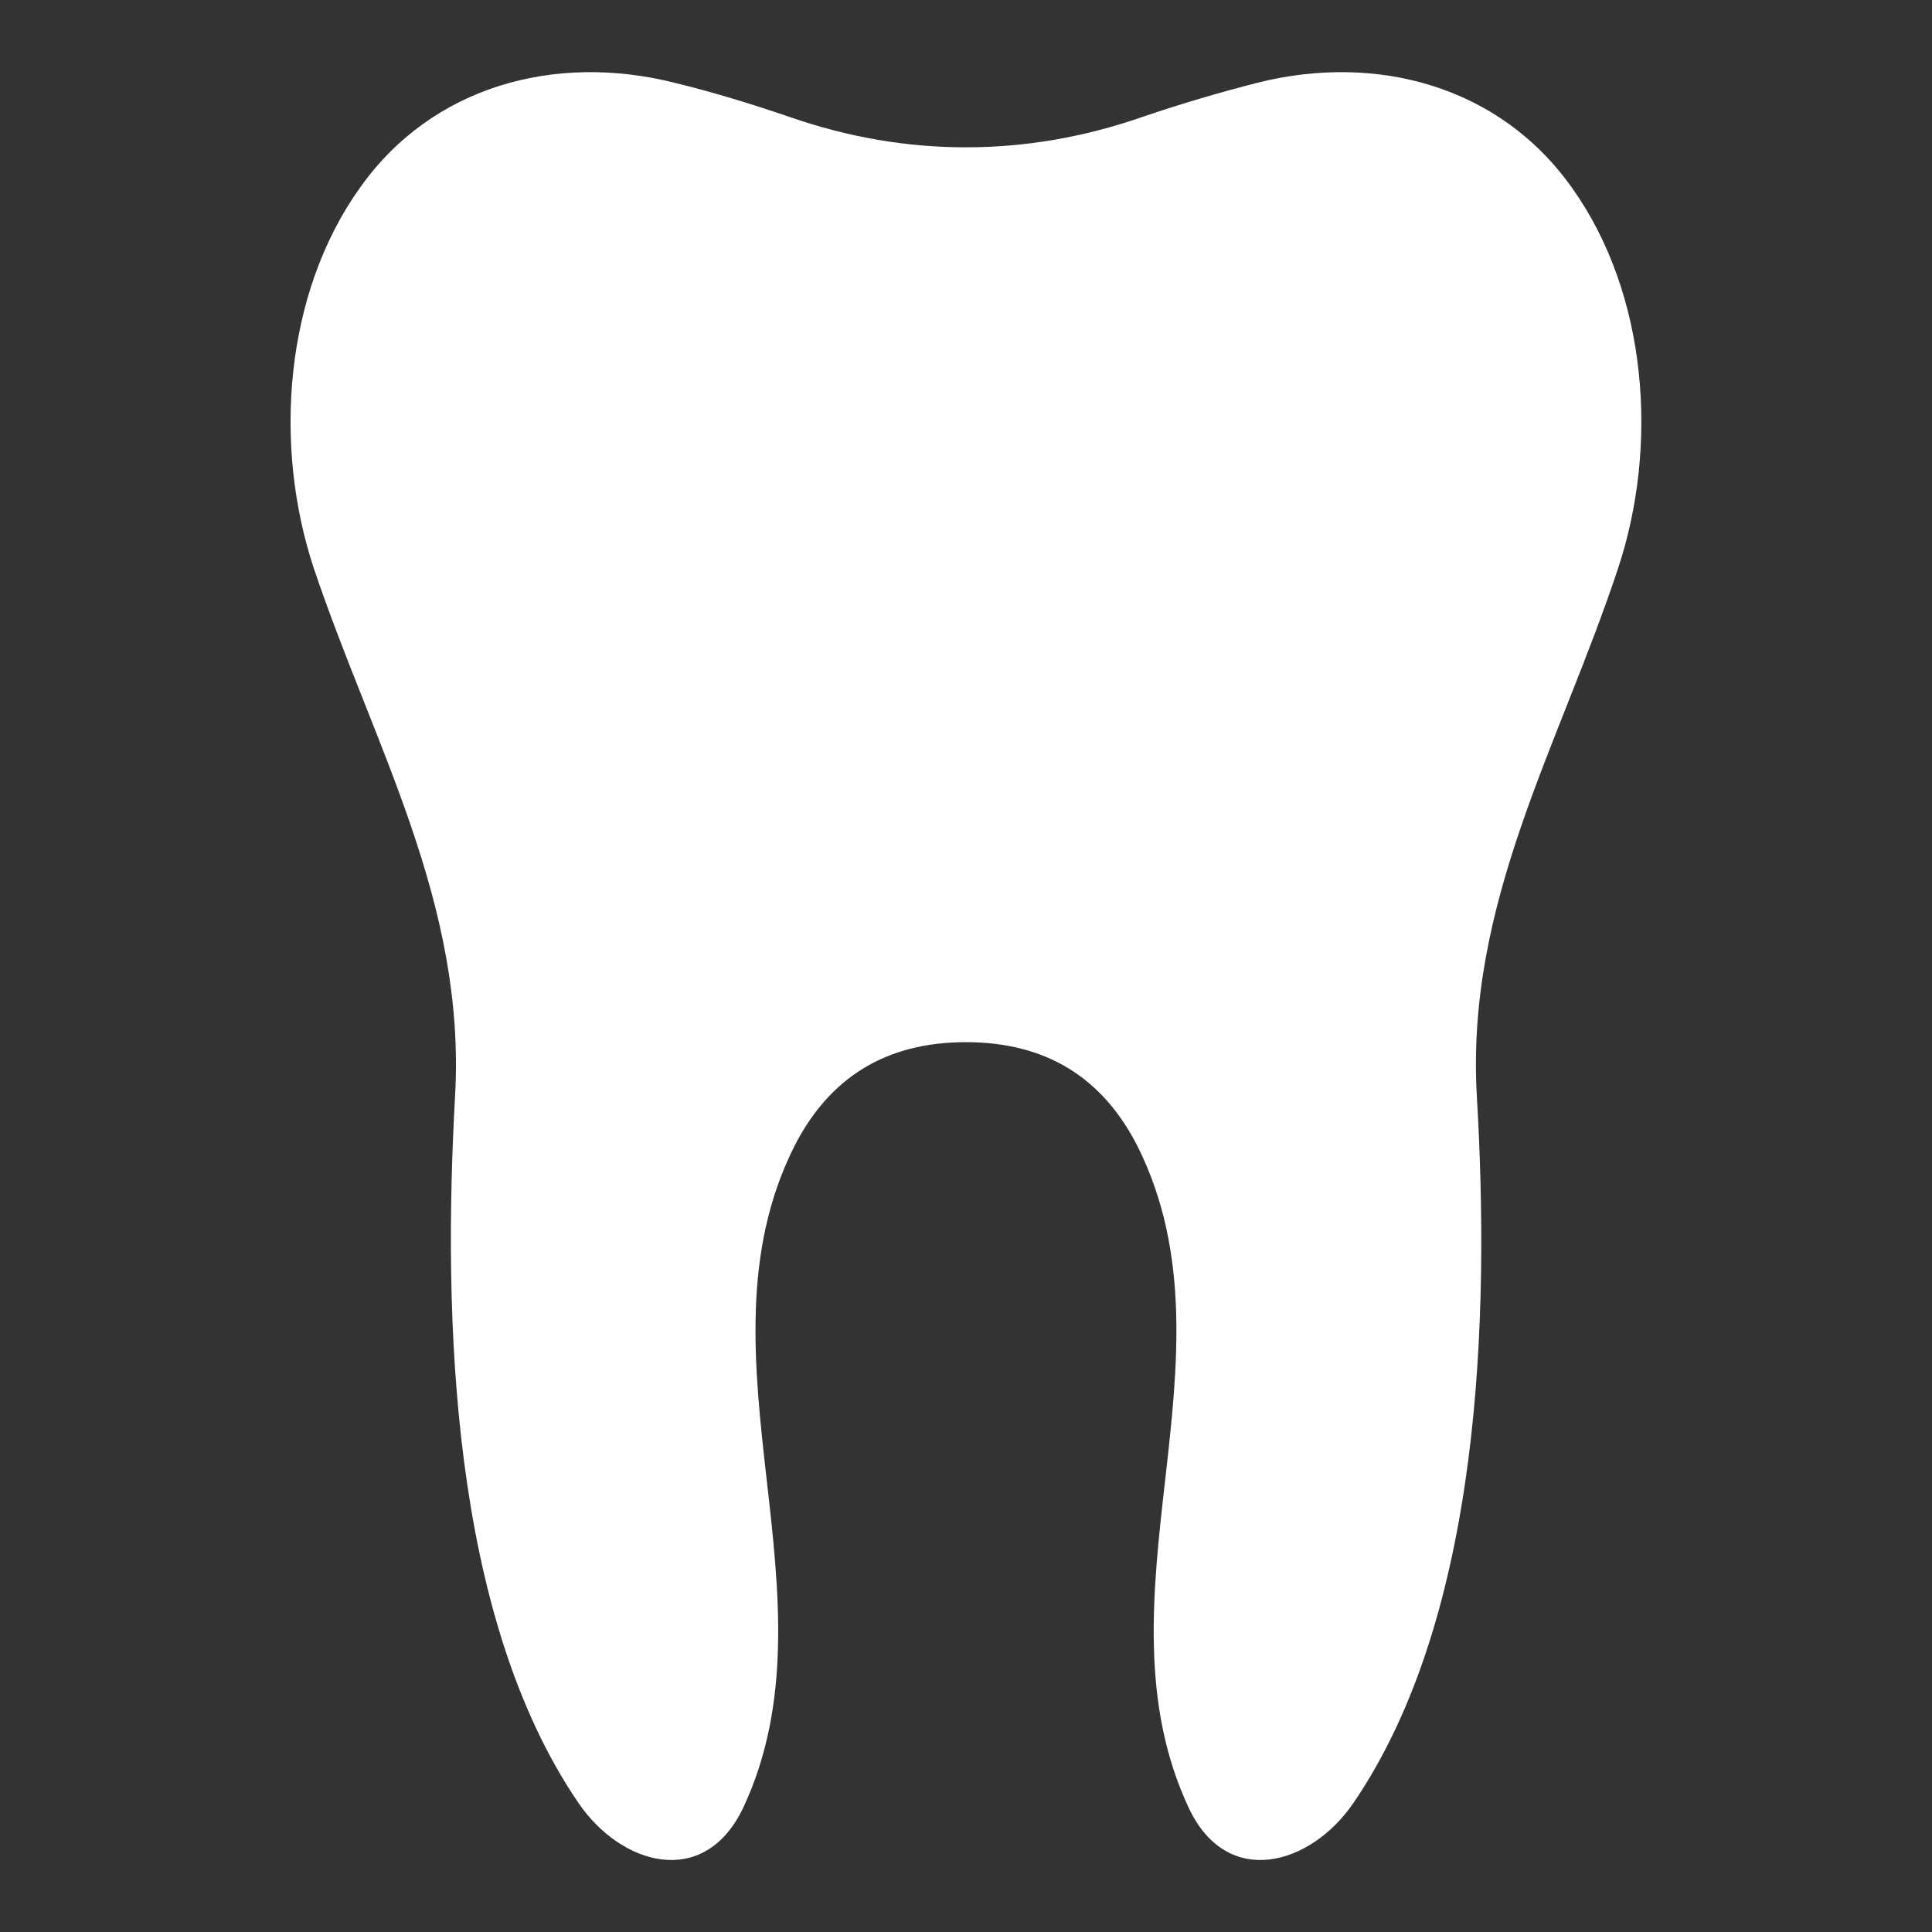 <svg xmlns="http://www.w3.org/2000/svg" xmlns:xlink="http://www.w3.org/1999/xlink" width="100" zoomAndPan="magnify" viewBox="0 0 75 75" height="100" preserveAspectRatio="xMidYMid meet" version="1.0"><rect x="0" y="0" width="75" height="75" fill="#333333" stroke="none"/><defs><clipPath id="01dc91f413"><path d="M 11.27 2.641 L 63.77 2.641 L 63.77 72.391 L 11.27 72.391 Z M 11.27 2.641 " clip-rule="nonzero"/></clipPath></defs><g clip-path="url(#01dc91f413)"><path fill="#ffffff" d="M 61.023 7.289 C 58.215 3.32 53.422 2.055 48.82 3.211 C 47.305 3.598 45.816 4.039 44.359 4.535 C 42.07 5.332 39.785 5.719 37.496 5.719 C 35.211 5.719 32.926 5.332 30.637 4.535 C 29.18 4.039 27.664 3.57 26.176 3.211 C 21.574 2.055 16.781 3.32 13.973 7.289 C 11.023 11.422 10.609 17.316 12.18 22.055 C 14.496 28.941 18.102 35.031 17.664 42.578 C 17.195 51.062 17.469 62.691 22.457 69.992 C 24.109 72.414 27.332 73.352 28.848 70.184 C 30.75 66.133 30.254 61.754 29.758 57.402 C 29.262 53.02 28.793 48.613 30.805 44.562 C 32.18 41.809 34.414 40.457 37.496 40.457 C 40.582 40.457 42.816 41.809 44.191 44.562 C 46.203 48.641 45.734 53.02 45.238 57.402 C 44.742 61.754 44.246 66.133 46.148 70.184 C 47.637 73.352 50.887 72.414 52.539 69.992 C 57.527 62.691 57.828 51.062 57.332 42.578 C 56.891 35.031 60.527 28.969 62.816 22.055 C 64.387 17.316 63.973 11.422 61.023 7.289 Z M 61.023 7.289 " fill-opacity="1" fill-rule="nonzero"/></g></svg>